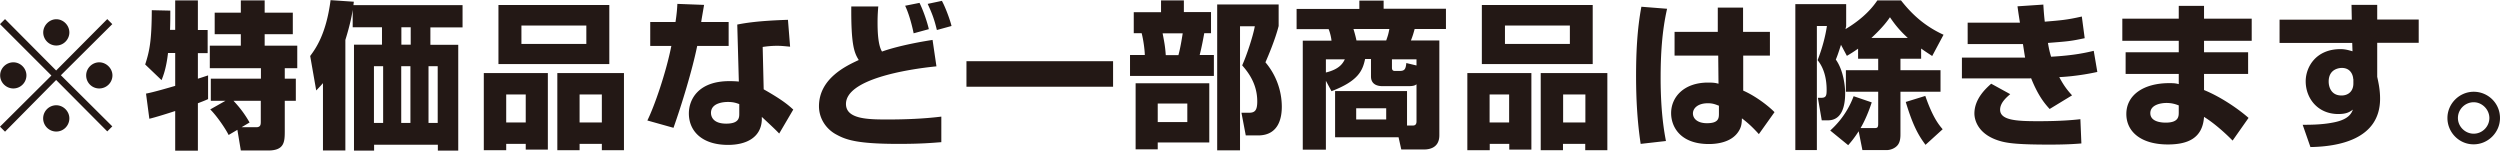 <svg xmlns="http://www.w3.org/2000/svg" data-name="レイヤー_2" viewBox="0 0 174.09 10.49"><path d="M.35 9.17 0 8.82l3.58-3.56L0 1.68l.35-.35 3.56 3.58 3.56-3.58.35.35-3.58 3.56L7.82 8.8l-.35.35-3.56-3.58zm1.49-3.92c0 .5-.41.91-.91.91s-.92-.41-.92-.91.42-.91.92-.91.91.42.91.91m2.99-2.99c0 .48-.4.91-.91.91s-.91-.42-.91-.91.42-.92.91-.92.91.42.91.92m0 5.98c0 .5-.4.92-.91.92a.915.915 0 0 1 0-1.83c.49 0 .91.42.91.91m3-2.99c0 .5-.41.91-.92.91S6 5.75 6 5.25s.42-.91.91-.91.92.42.92.91m2.33 1.27c.54-.1 1.59-.41 2.04-.54V3.69h-.5c-.12 1.06-.33 1.59-.45 1.89l-1.14-1.09c.31-.95.45-1.67.46-3.78l1.29.03c0 .45 0 .91-.02 1.34h.36V.03h1.58v2.06h.68V3.7h-.68v1.78c.11-.03.65-.21.71-.23V6.9c-.15.07-.24.11-.71.29v3.3H12.2V7.73c-.51.17-1.38.44-1.8.54l-.23-1.74Zm5.53.5h-1.01V5.48h3.49v-.73h-3.56V3.18h2.16v-.8h-1.82V.88h1.82V.03h1.66v.85h1.96v1.5h-1.96v.8h2.27v1.57h-.87v.73h.77v1.54h-.77v2.12c0 .76-.04 1.34-1.16 1.34h-1.9l-.24-1.44-.61.36c-.22-.45-.84-1.35-1.28-1.78l1.06-.6Zm1.13 1.84h1.02c.32 0 .32-.2.32-.41V7.02h-1.9c.45.48.79.93 1.12 1.51zm5.66-3.06c-.12.14-.22.25-.46.5l-.42-2.4c.35-.48 1.11-1.48 1.42-3.89l1.62.11c-.02.14-.02.18-.03.24h7.6v1.55h-2.24v1.21h1.94v7.37h-1.42v-.41h-4.44v.41h-1.4V3.11h1.95V1.9h-2.04V.68c-.04.3-.17 1.01-.51 2.1v7.7h-1.56V5.79Zm3.56-1.19v3.95h.64V4.61zm1.9 0v3.95h.64V4.61zm.01-2.71v1.21h.65V1.9zm1.89 2.71v3.95h.64V4.61zm3.84.48h4.47v5.33h-1.54v-.4h-1.36v.44h-1.56V5.09Zm8.75-.63h-7.72V.35h7.72v4.1Zm-7.18 4.07h1.36V6.58h-1.36zm5.58-6.75h-4.52v1.28h4.52zm-2.02 3.31h4.64v5.37h-1.54v-.44h-1.55v.44h-1.55zm1.55 3.44h1.55V6.58h-1.55zm8.67-8.2c-.03.2-.18 1.03-.2 1.2h1.91V3.2h-2.19c-.34 1.67-1.07 4.06-1.65 5.7l-1.82-.51c.5-1.01 1.3-3.33 1.67-5.19h-1.47V1.53h1.76c.09-.6.11-.89.13-1.26l1.85.07Zm5.98 2.92c-.26-.02-.55-.06-.89-.06-.4 0-.74.04-1.01.08l.07 2.95c1.4.79 1.78 1.16 2.06 1.41l-.98 1.67c-.3-.32-.73-.71-1.21-1.16v.23c-.07 1.24-1.13 1.72-2.35 1.72-1.84 0-2.73-.98-2.73-2.19 0-.97.65-2.25 2.82-2.25.27 0 .46.01.66.03l-.11-3.97c.52-.1 1.39-.26 3.53-.33l.15 1.87Zm-3.53 4c-.21-.08-.42-.15-.79-.15-.15 0-1.18.01-1.18.76 0 .23.12.75 1.06.75s.91-.46.91-.74zM61.16.44c-.02.26-.05.61-.05 1.11 0 .57.02 1.58.31 2.04 1.23-.44 2.99-.73 3.52-.81l.27 1.84c-2.12.21-6.3.91-6.3 2.62 0 1.07 1.57 1.08 2.92 1.08 1.21 0 2.52-.05 3.72-.2V9.9c-.66.05-1.41.12-2.97.12-2.79 0-3.62-.26-4.3-.63-.73-.37-1.25-1.12-1.25-1.99 0-1.95 1.93-2.83 2.77-3.22-.31-.5-.54-1.02-.52-3.73h1.89Zm2.46 1.87c-.02-.11-.24-1.18-.59-1.91l1-.2c.27.54.54 1.34.65 1.83l-1.06.29Zm1.62-.22C65.05 1.3 64.9.93 64.6.27l.99-.21c.24.43.58 1.35.67 1.75zm2.06 2.17h10.21v1.78H67.3zM78.96.85h1.89V.03h1.59v.81h1.89v1.47h-.47c-.06.33-.18.99-.32 1.52h.99v1.46h-5.84V3.83h1.03c-.01-.42-.11-1.1-.22-1.52h-.55V.85Zm5.25 4.96v4.11h-3.59v.48h-1.54V5.8h5.13Zm-3.59 1.4V8.5h2.06V7.21zm.34-4.89c.13.67.18.95.22 1.52h.88c.14-.5.25-1.21.3-1.52zm3.8 8.14V.31h4.28v1.5c-.24.95-.74 2.12-.92 2.53a4.8 4.8 0 0 1 1.14 3.09c0 .64-.14 2-1.65 2h-.86l-.3-1.58H87c.42 0 .55-.22.55-.79 0-1.25-.66-2.06-1.05-2.51.31-.68.76-2.04.88-2.72h-1.03v8.64h-1.6Zm7.57-4.85v4.81h-1.61V2.83h2c-.01-.14-.08-.52-.2-.8h-2.23V.62h4.37V.04h1.69v.57h4.34v1.41h-2.18c-.09.33-.13.47-.26.8h1.98v6.6c0 .99-.88.99-1.11.99h-1.54l-.19-.85h-4.42V6.34h5.01v2.4h.43c.11 0 .23-.06.23-.28V5.87c-.11.08-.2.13-.62.13h-1.71c-.21 0-.84-.01-.84-.68V4.11h-.41c-.17.79-.45 1.52-2.34 2.24l-.41-.76Zm0-1.48v.92c.98-.24 1.19-.67 1.32-.92zm1.92-2.11c.04.13.14.46.21.8h2.07c.13-.37.15-.44.22-.8zm.19 5.52v.78h2.09v-.78zm3.01-2.6c.33 0 .44-.08.48-.55l.71.17v-.43h-1.71v.59c0 .22.14.22.22.22h.29Zm4.72.15h4.47v5.33h-1.54v-.4h-1.36v.44h-1.56V5.09Zm8.74-.63h-7.72V.35h7.72v4.1Zm-7.18 4.07h1.36V6.58h-1.36zm5.59-6.75h-4.52v1.28h4.52zm-2.03 3.31h4.64v5.37h-1.54v-.44h-1.55v.44h-1.55zm1.56 3.44h1.55V6.58h-1.55zm7.24-7.92c-.36 1.58-.45 3.21-.45 4.84 0 2.44.27 3.84.37 4.37l-1.76.2c-.24-1.59-.32-3.17-.32-4.73s.07-3.23.37-4.82l1.78.14Zm3.53 1.61V.53h1.76v1.69h1.87v1.65h-1.86v2.44c.87.38 1.76 1.07 2.18 1.5l-1.09 1.53c-.52-.58-.88-.87-1.18-1.1-.01.31-.02.59-.24.92-.51.79-1.58.87-2.06.87-2.02 0-2.63-1.23-2.63-2.15 0-1.11.88-2.13 2.57-2.13.42 0 .54.03.73.08l-.02-1.96h-3.04V2.22h3Zm.07 5.14c-.23-.09-.42-.17-.76-.17-.7 0-1.04.35-1.04.71 0 .34.29.68.98.68.83 0 .83-.37.83-.69v-.54Zm9.7-3.97c-.36.25-.54.36-.78.5l-.41-.77c-.19.59-.25.76-.36 1.03.53.74.65 1.85.65 2.34 0 .91-.23 1.89-1.2 1.89h-.43l-.27-1.57h.25c.34 0 .36-.19.36-.56 0-.74-.17-1.5-.63-2.06.32-.81.54-1.64.65-2.38h-.7v8.64h-1.5V.29h3.54v1.53c-.03.12-.03.15-.05.21.87-.52 1.66-1.17 2.22-2h1.65c.67.85 1.54 1.74 2.96 2.39l-.79 1.48c-.21-.14-.45-.29-.77-.52v.71h-1.44v.8h2.79v1.5h-2.79v2.94c0 .18 0 .53-.19.77-.18.23-.51.35-.75.35h-1.71l-.26-1.31c-.31.48-.52.73-.73.97l-1.25-1.02c.3-.28 1.12-1.03 1.63-2.39l1.26.43c-.33 1.01-.68 1.63-.78 1.79h.95c.22 0 .28-.03.28-.31V6.39h-2.25v-1.5h2.25v-.8h-1.4zm3.46-.75c-.66-.6-1.01-1.1-1.24-1.44-.15.22-.47.68-1.29 1.44zm1.24 7.45c-.44-.59-.86-1.25-1.38-2.99l1.36-.42c.5 1.43.89 1.95 1.21 2.32l-1.2 1.09Zm8.2-9.78c.03.52.06.85.1 1.2 1.07-.09 1.54-.12 2.58-.36l.2 1.51c-.99.21-1.16.22-2.56.33.07.4.11.59.22.96 1.63-.09 2.46-.29 2.97-.41l.25 1.47c-1.31.29-2.4.35-2.65.36.36.68.63.98.89 1.27l-1.56.95c-.31-.34-.78-.87-1.29-2.14-.08.01-.1.01-.22.01h-4.6V4.01h4.4c-.04-.22-.05-.3-.15-.94h-3.85V1.58h3.64c-.12-.76-.13-.85-.17-1.14l1.79-.12Zm-2.31 6.25c-.24.21-.7.59-.7 1.08 0 .75 1.19.8 2.66.8 1.61 0 2.5-.09 2.93-.14l.07 1.69c-.38.03-.99.08-2.23.08-2.1 0-2.8-.09-3.29-.21-1.73-.44-1.93-1.57-1.93-1.95 0-1.03.8-1.75 1.17-2.08l1.33.73Zm11.74-5.26V.41h1.76v.89h3.32v1.54h-3.32v.8h3.07v1.51h-3.07v1.12c1.27.52 2.49 1.4 3.1 1.94l-1.11 1.58c-.44-.45-1.24-1.19-1.99-1.65-.1 1.52-1.18 1.92-2.52 1.92-1.87 0-2.89-.89-2.89-2.12 0-1.33 1.21-2.15 2.99-2.15.36 0 .48.02.66.07v-.71h-3.7V3.64h3.7v-.8h-3.93V1.3zm0 6.04c-.21-.08-.47-.17-.85-.17-.41 0-1.13.13-1.13.71 0 .62.81.66 1.07.66.92 0 .91-.45.91-.73v-.48Zm12.02-7h1.8v1.02h2.89v1.62h-2.89v2.37c.08.37.2.88.2 1.52 0 2.87-2.97 3.34-4.85 3.37l-.54-1.55c.74 0 1.44-.02 2.18-.17 1.05-.21 1.22-.65 1.32-.89-.23.17-.45.31-1.02.31-1.43 0-2.27-1.09-2.27-2.28 0-.97.69-2.24 2.43-2.24.34 0 .61.09.83.15l-.02-.58h-5.06V1.37h5.03l-.02-1.02Zm.13 5.17c0-.12-.08-.78-.8-.78-.12 0-.91.04-.91.95 0 .37.17.97.89.97.52 0 .83-.34.83-.83v-.31Zm10.22 2.71c0 1-.83 1.83-1.83 1.83-1.01.01-1.83-.83-1.83-1.83s.83-1.83 1.83-1.83 1.83.8 1.83 1.83m-2.93 0c0 .59.5 1.09 1.1 1.09s1.09-.5 1.09-1.09-.5-1.1-1.09-1.1-1.1.48-1.1 1.1" data-name="レイヤー_1" style="fill:#231815"/></svg>